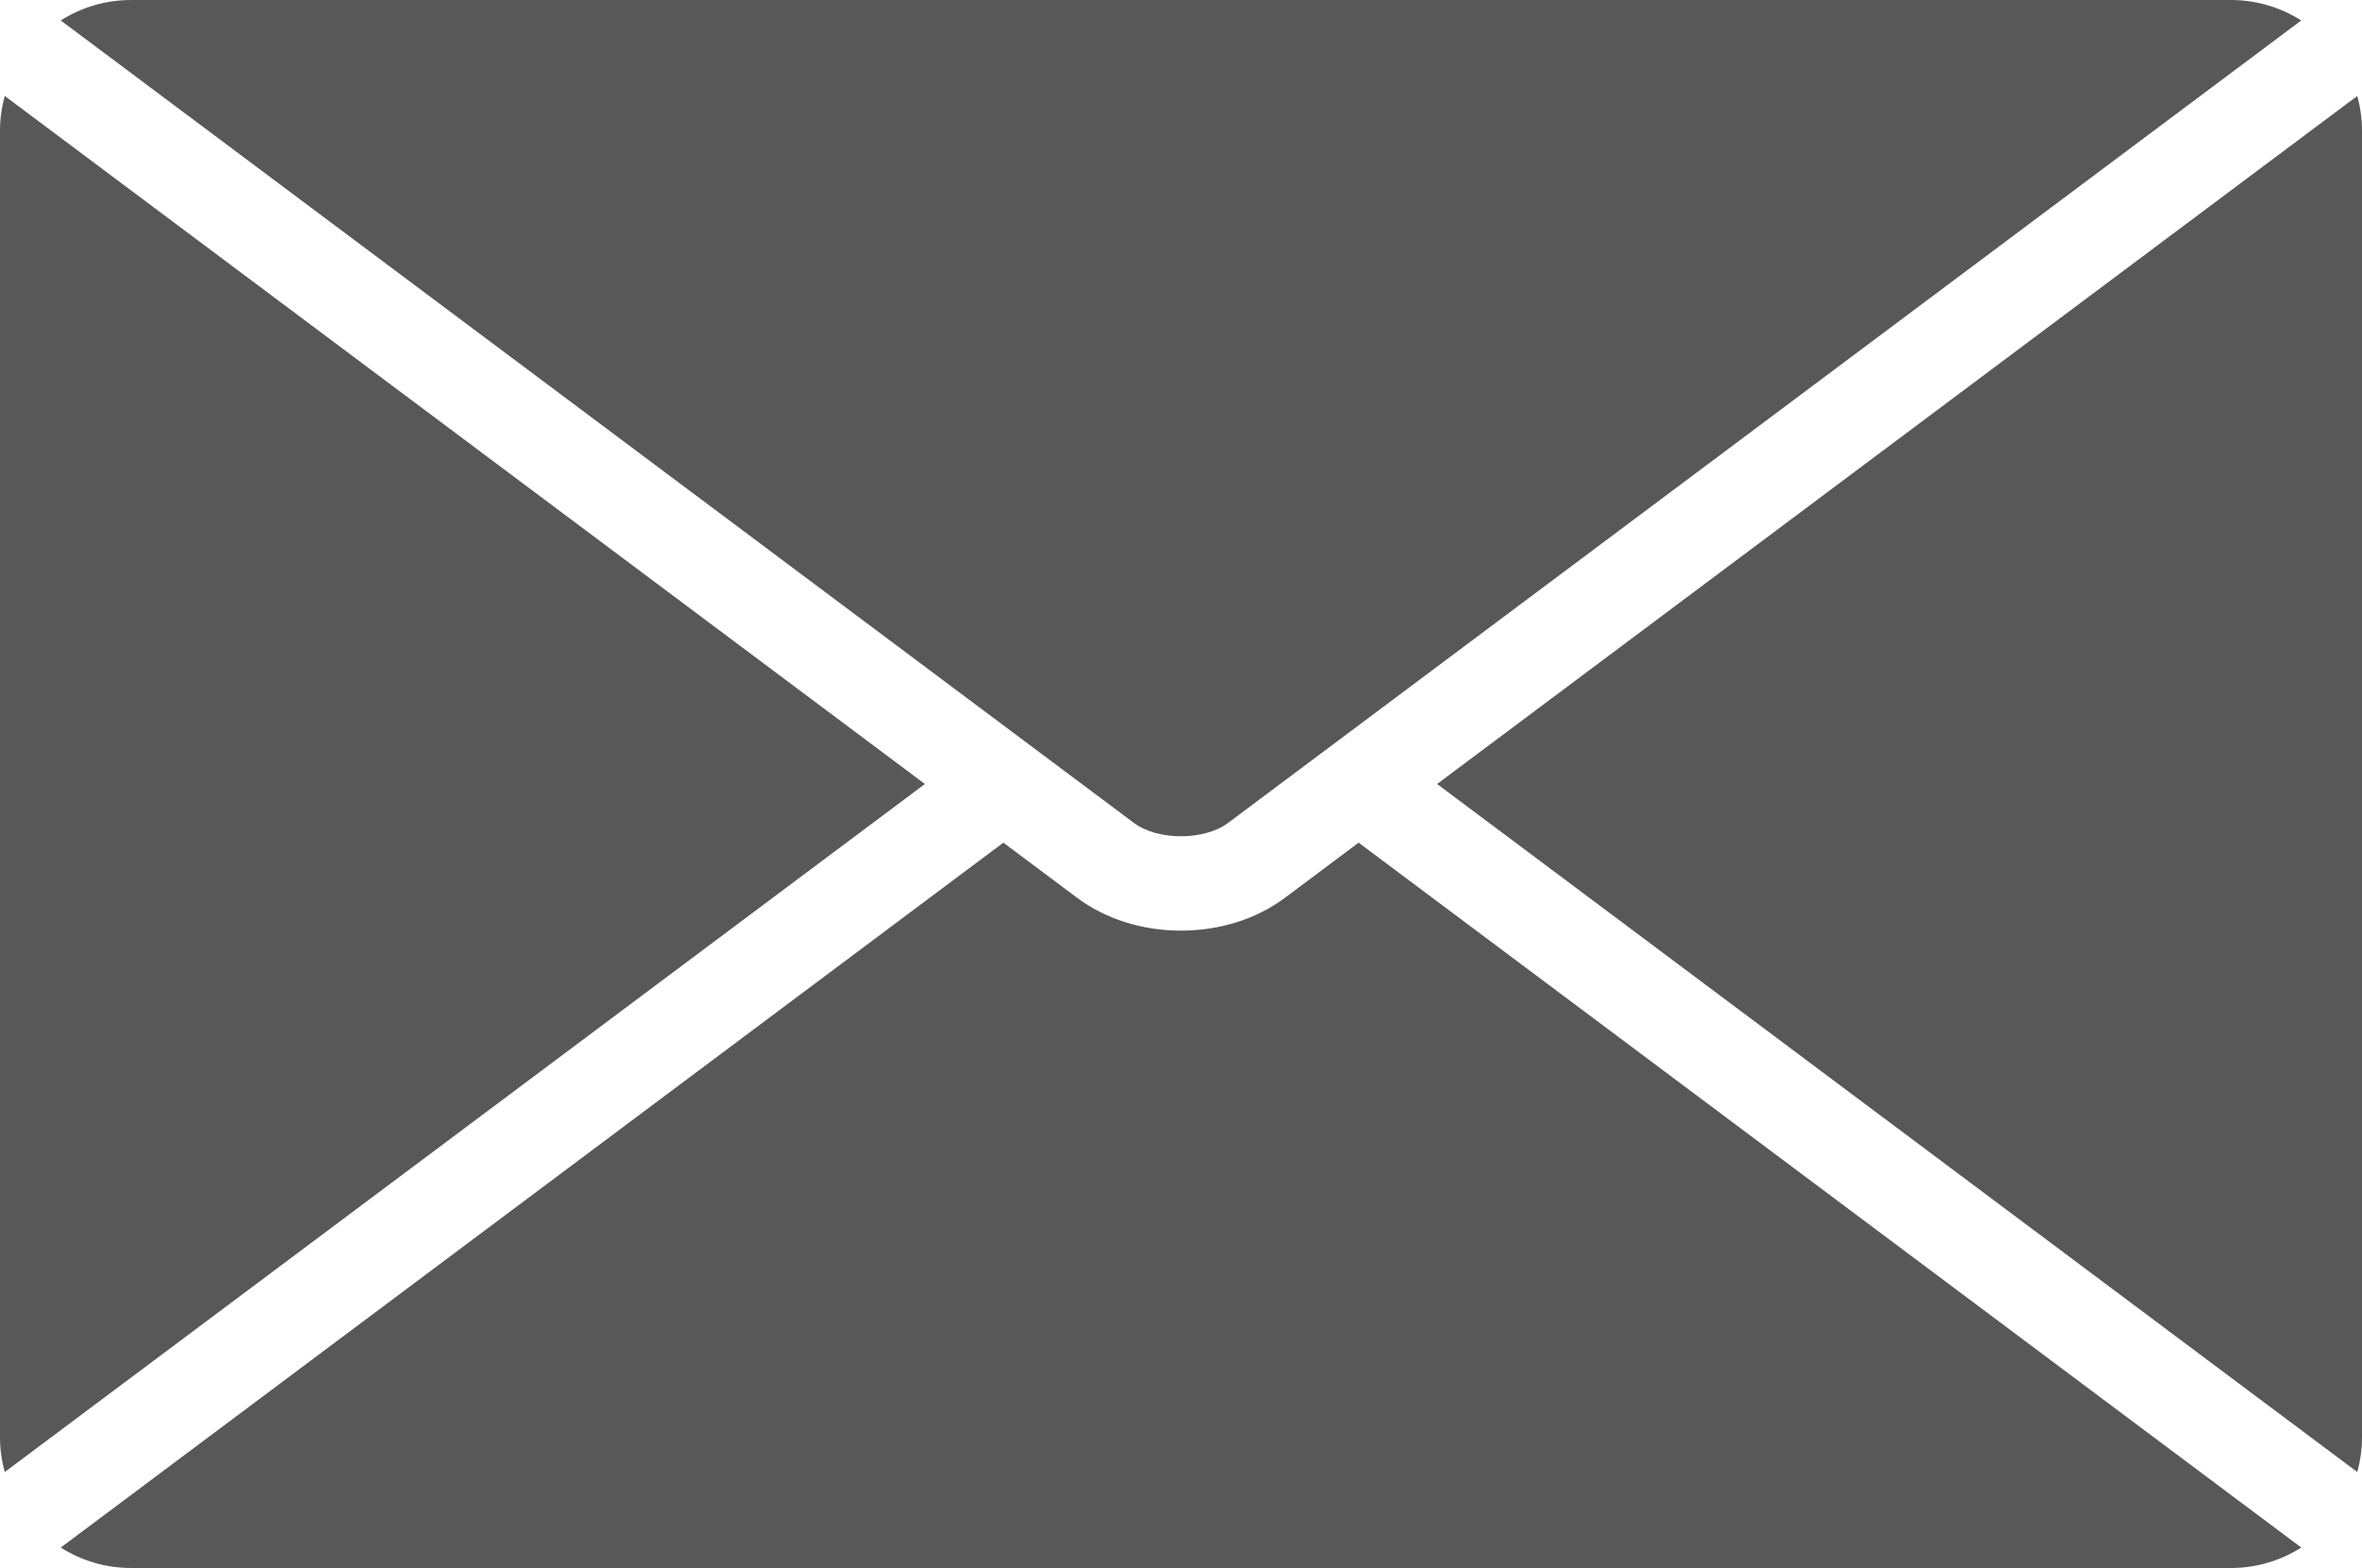 <?xml version="1.0" encoding="utf-8"?>
<!-- Generator: Adobe Illustrator 16.0.0, SVG Export Plug-In . SVG Version: 6.00 Build 0)  -->
<!DOCTYPE svg PUBLIC "-//W3C//DTD SVG 1.1//EN" "http://www.w3.org/Graphics/SVG/1.1/DTD/svg11.dtd">
<svg version="1.1" id="Layer_1" xmlns="http://www.w3.org/2000/svg" xmlns:xlink="http://www.w3.org/1999/xlink" x="0px" y="0px"
	 width="125px" height="83px" viewBox="0 0 125 83" enable-background="new 0 0 125 83" xml:space="preserve">
<g>
	<defs>
		<rect id="SVGID_1_" width="125" height="83"/>
	</defs>
	<clipPath id="SVGID_2_">
		<use xlink:href="#SVGID_1_"  overflow="visible"/>
	</clipPath>
	<path clip-path="url(#SVGID_2_)" fill="#585858" d="M6.94,0C5.567,0,4.292,0.4,3.215,1.083l49.885,37.311l4.154,3.106l2.757,2.063
		c1.253,0.938,3.725,0.937,4.977,0l2.758-2.063l4.154-3.106l49.885-37.311C120.708,0.4,119.433,0,118.06,0H6.94z"/>
	<path clip-path="url(#SVGID_2_)" fill="#585858" d="M124.75,77.92c0.158-0.578,0.25-1.184,0.25-1.812V6.892
		c0-0.628-0.092-1.234-0.251-1.812L76.054,41.5L124.75,77.92z"/>
	<path clip-path="url(#SVGID_2_)" fill="#585858" d="M0.251,5.079C0.092,5.658,0,6.263,0,6.891v69.217
		c0,0.629,0.092,1.233,0.251,1.812L48.947,41.5L0.251,5.079z"/>
	<path clip-path="url(#SVGID_2_)" fill="#585858" d="M67.995,47.527c-1.496,1.119-3.448,1.735-5.495,1.735s-3.998-0.616-5.495-1.736
		L53.1,44.605L3.216,81.917C4.292,82.6,5.567,83,6.94,83h111.12c1.373,0,2.648-0.4,3.726-1.083L71.9,44.605L67.995,47.527z"/>
</g>
</svg>

